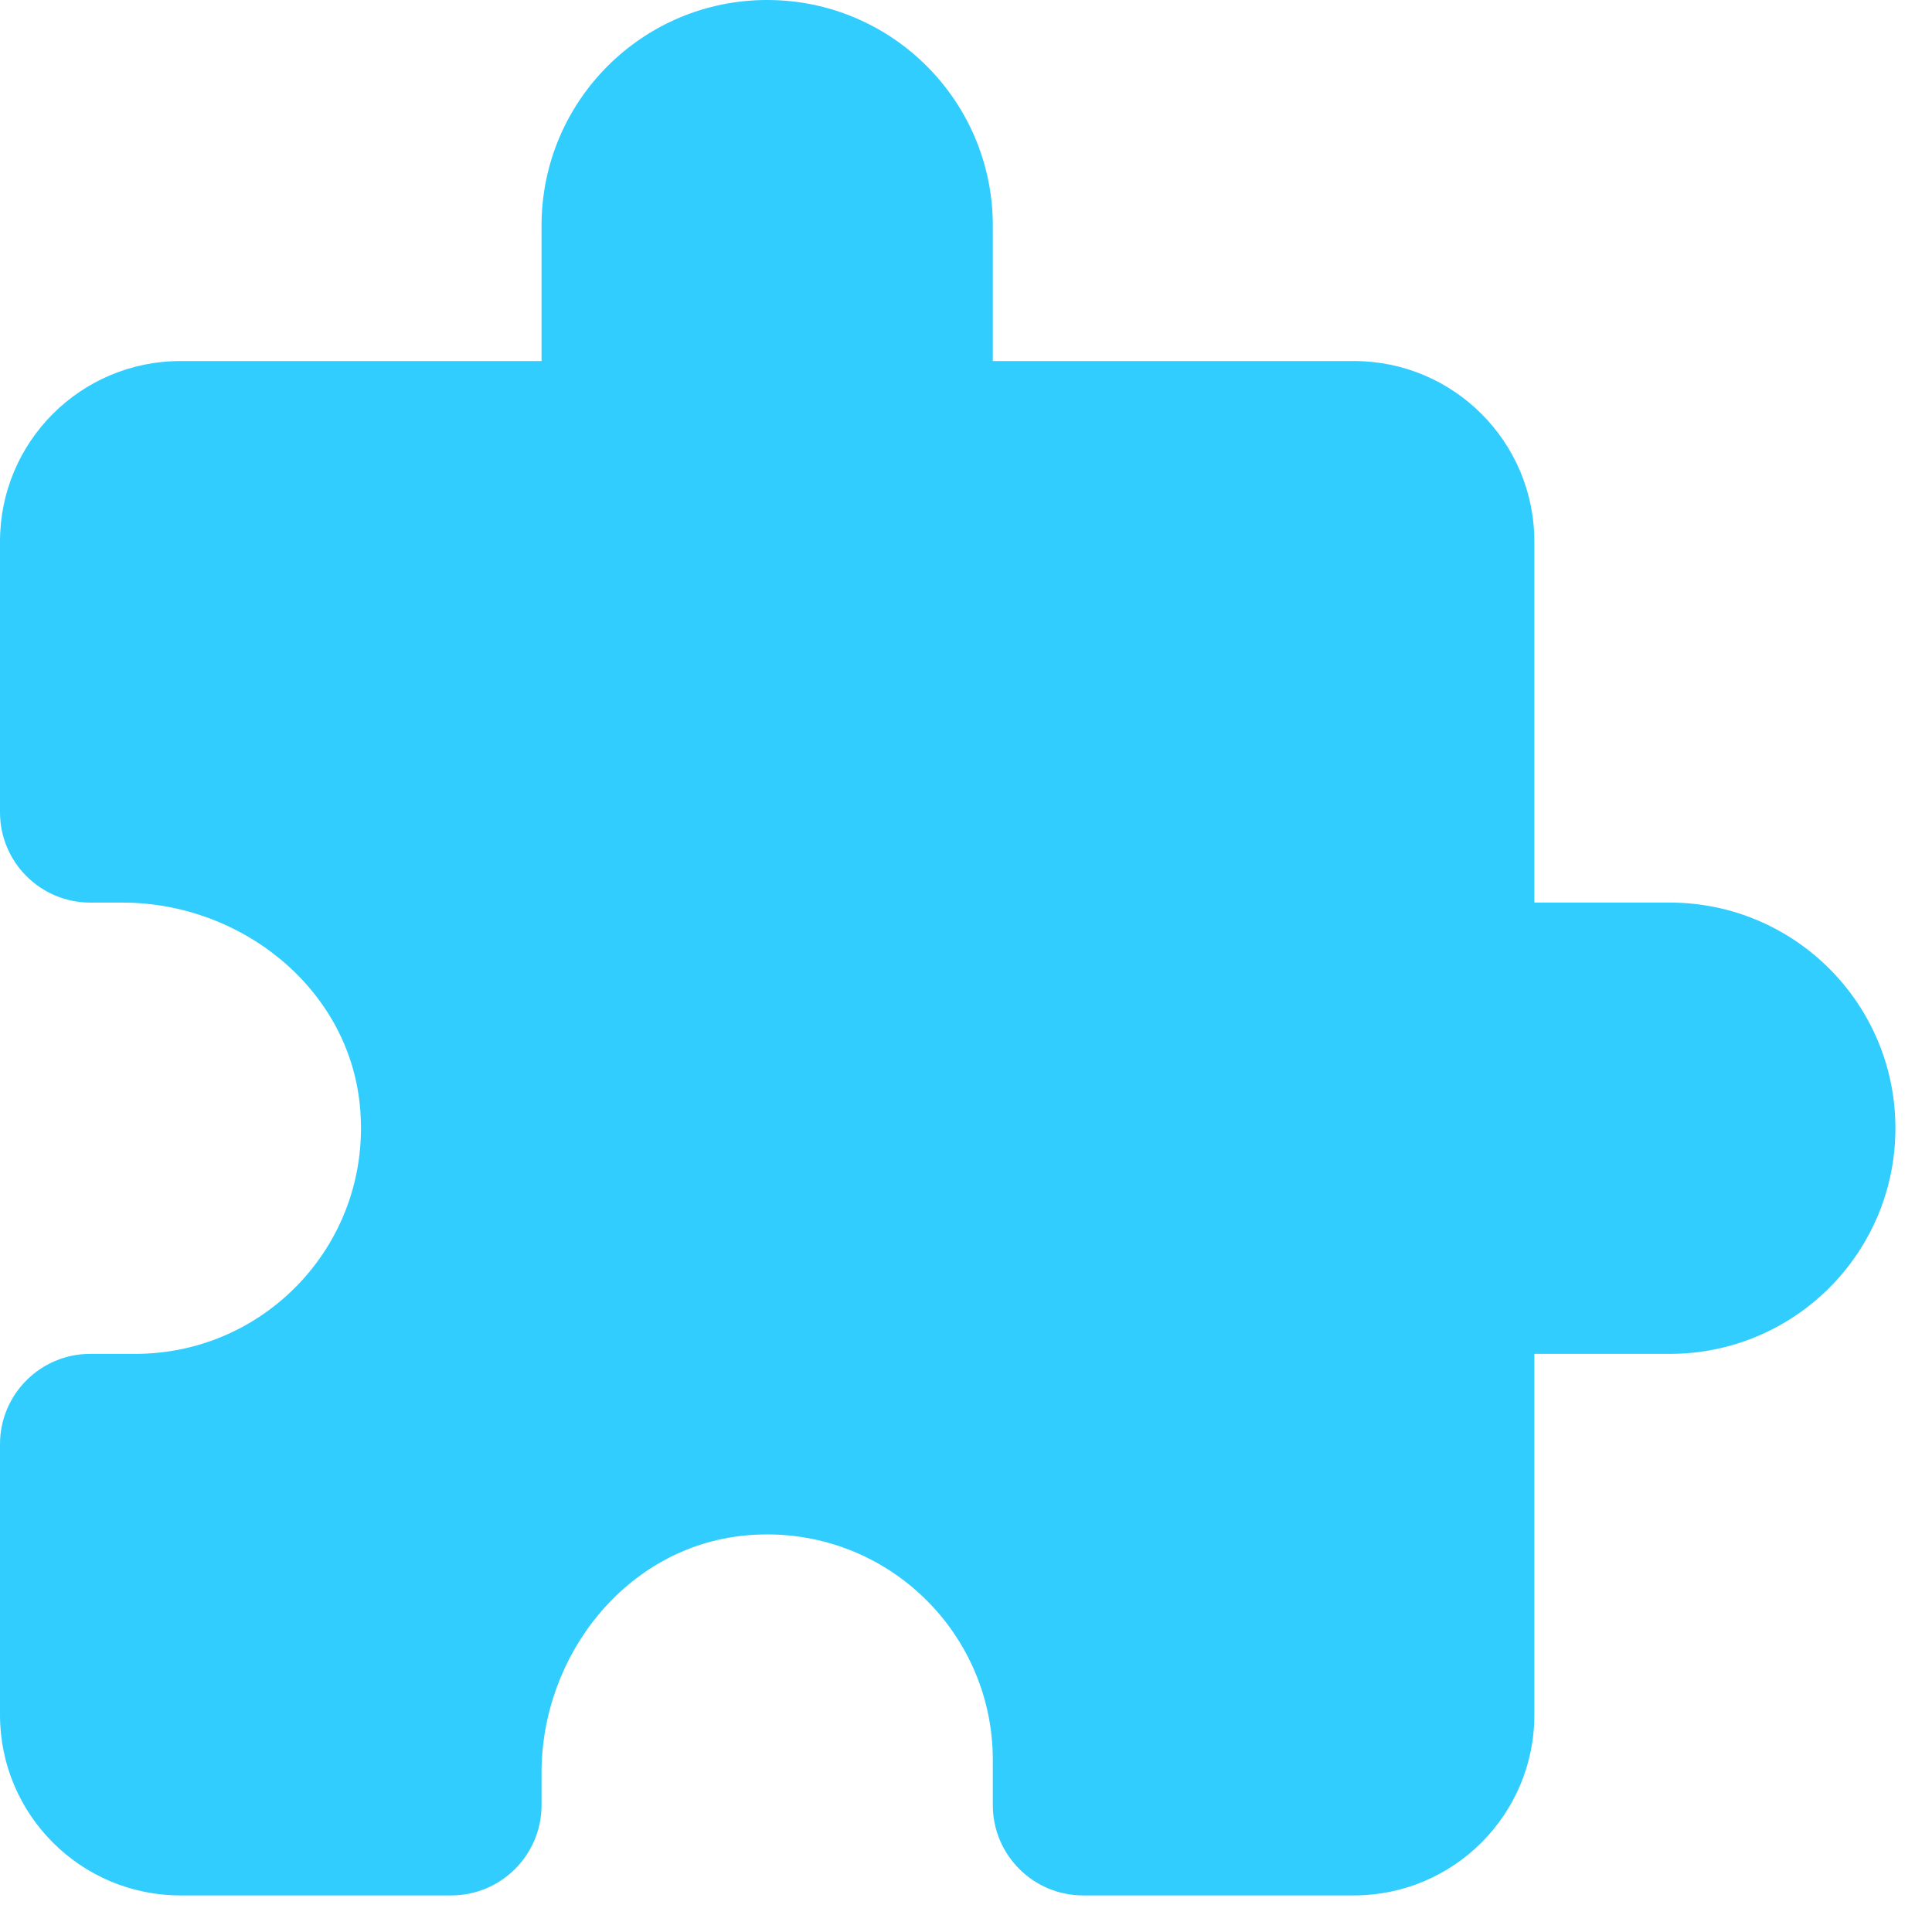 <svg width="33" height="33" viewBox="0 0 33 33" fill="none" xmlns="http://www.w3.org/2000/svg">
<path d="M13.104 0C10.975 0 9.25 1.725 9.25 3.854V6.167H3.083C1.38 6.167 0 7.546 0 9.25V13.875C0 14.726 0.691 15.417 1.542 15.417H2.093C4.109 15.417 5.944 16.868 6.146 18.873C6.377 21.181 4.573 23.125 2.312 23.125H1.542C0.691 23.125 0 23.816 0 24.667V29.292C0 30.995 1.38 32.375 3.083 32.375H7.708C8.559 32.375 9.25 31.684 9.25 30.833V30.282C9.25 28.266 10.701 26.431 12.707 26.229C15.015 25.998 16.958 27.802 16.958 30.062V30.833C16.958 31.684 17.649 32.375 18.5 32.375H23.125C24.828 32.375 26.208 30.995 26.208 29.292V23.125H28.521C30.65 23.125 32.375 21.4 32.375 19.271C32.375 17.142 30.65 15.417 28.521 15.417H26.208V9.25C26.208 7.546 24.828 6.167 23.125 6.167H16.958V3.854C16.958 1.725 15.233 0 13.104 0Z" fill="#31CDFE"/>
</svg>
